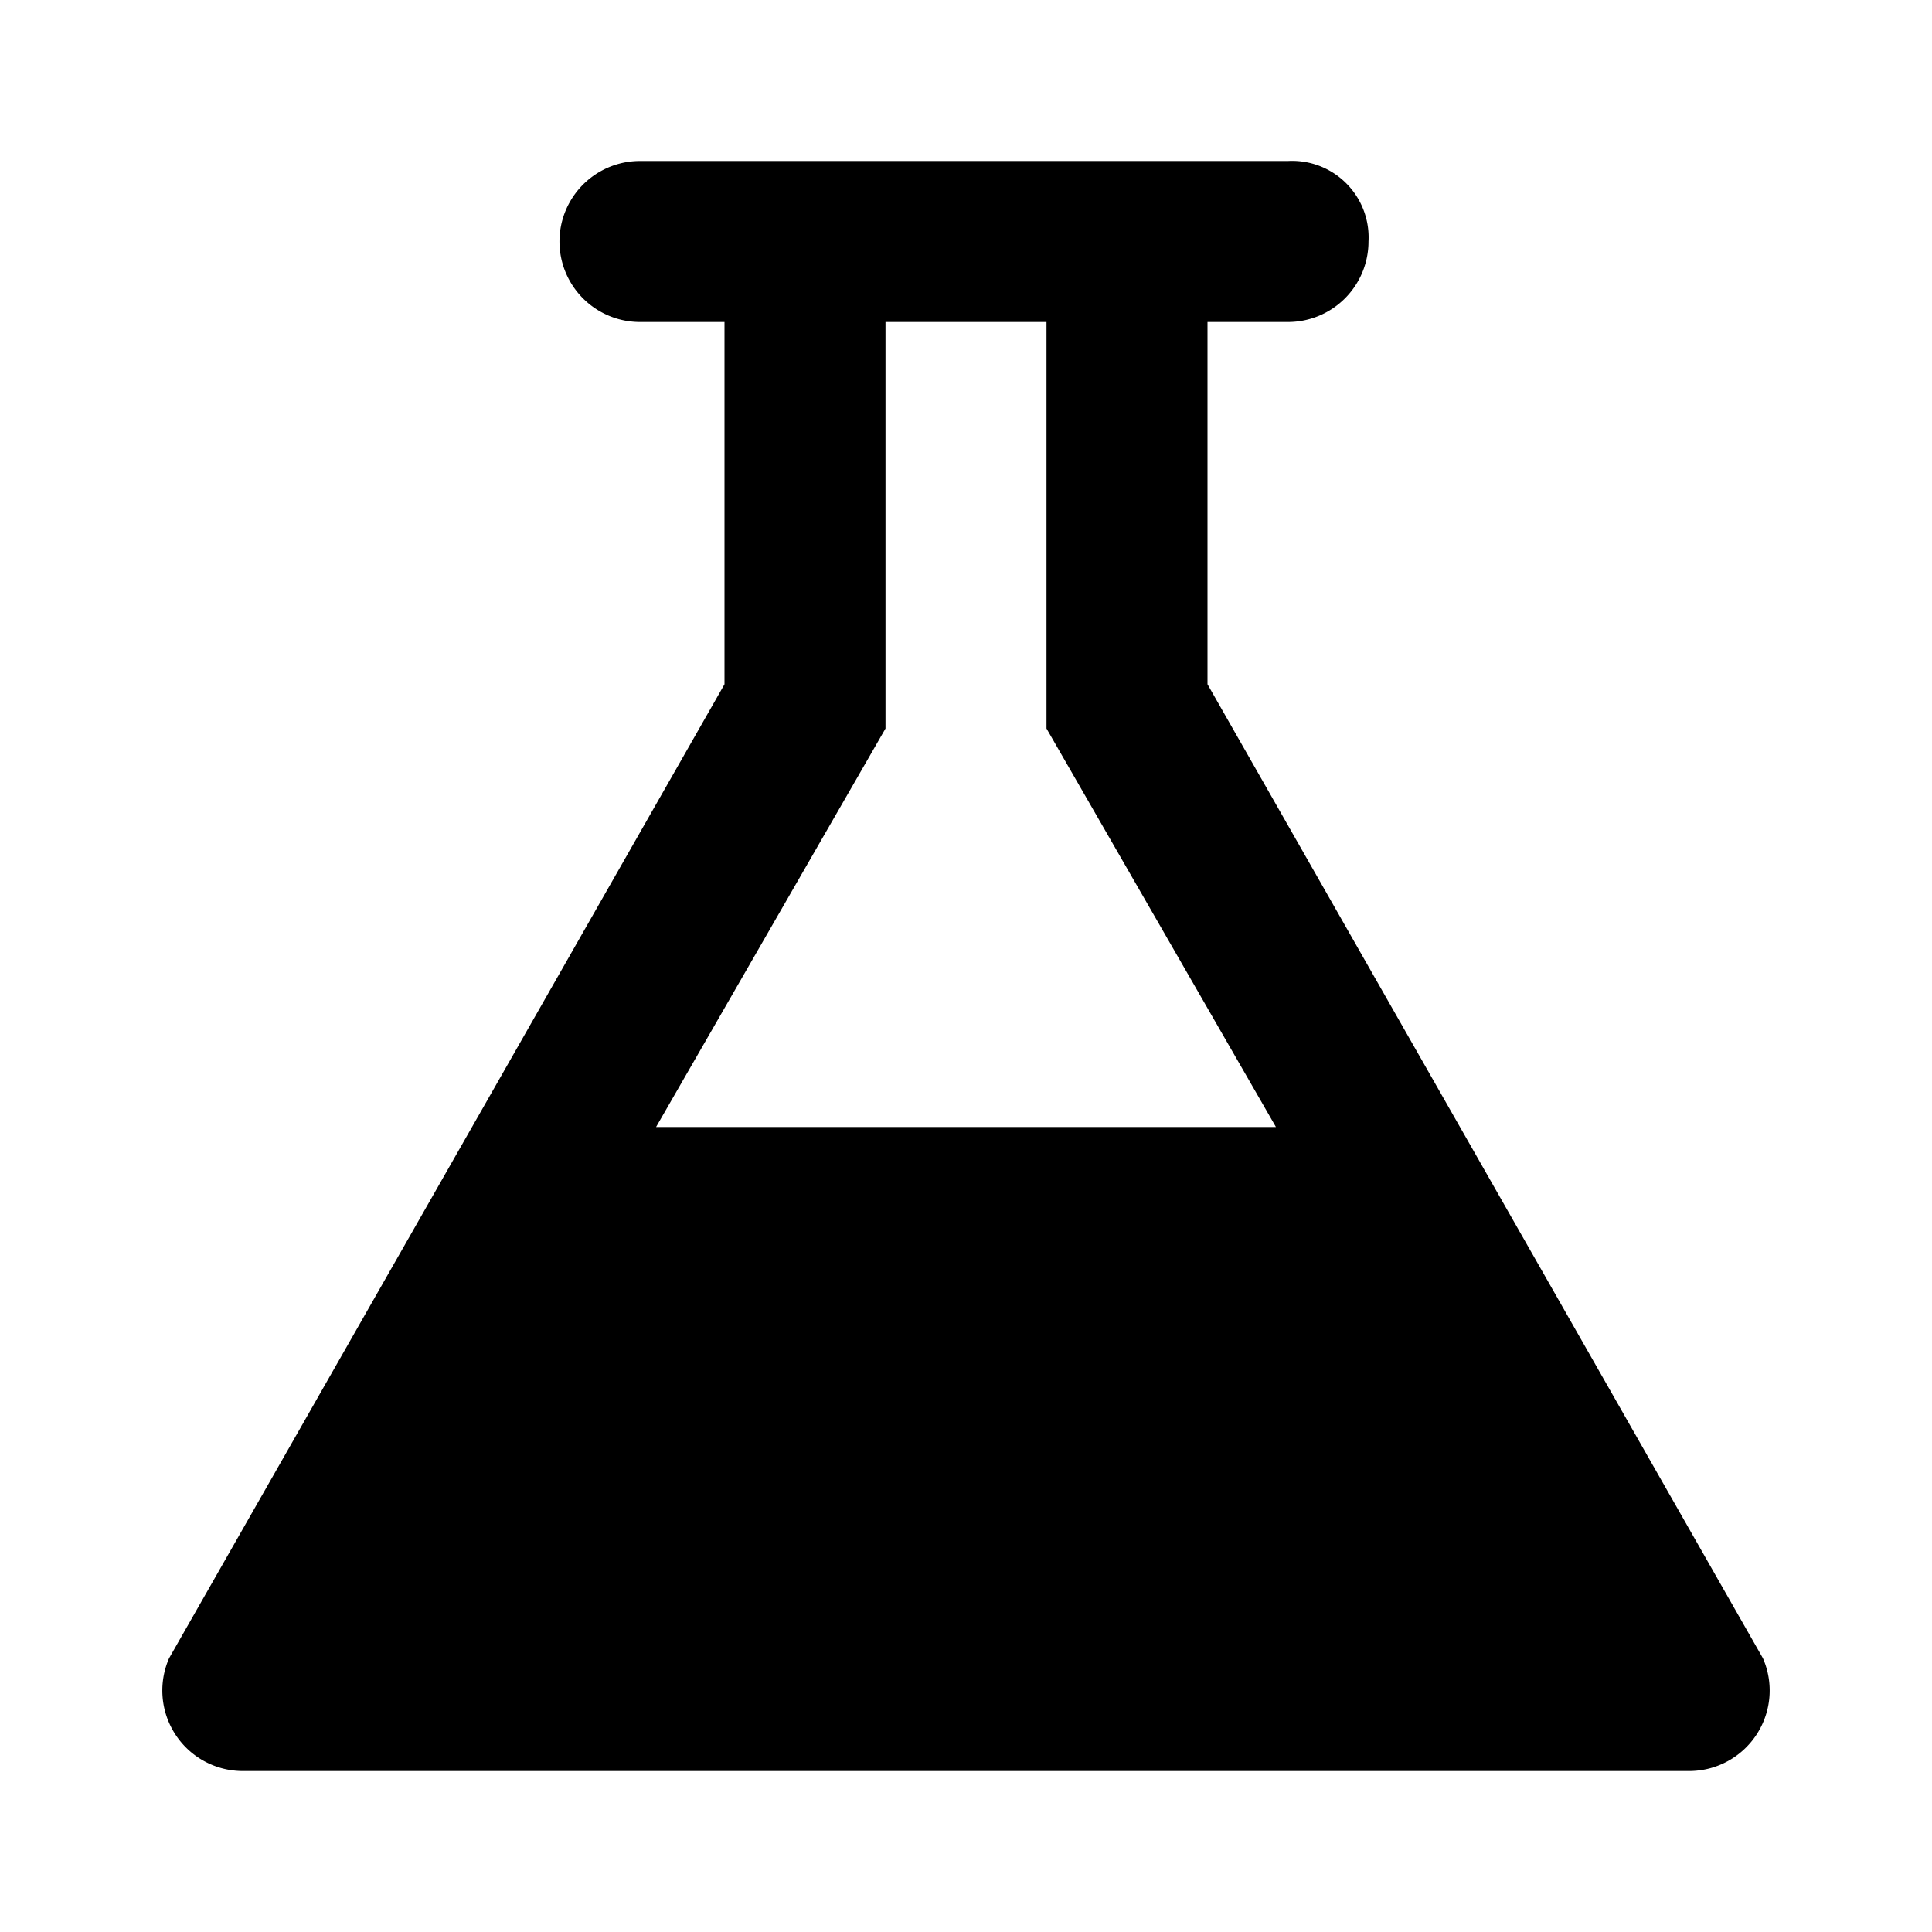 <?xml version="1.0" encoding="utf-8"?><!-- Uploaded to: SVG Repo, www.svgrepo.com, Generator: SVG Repo Mixer Tools -->
<svg width="800px" height="800px" viewBox="0 0 48 48" xmlns="http://www.w3.org/2000/svg">
  <title>flask-solid</title>
  <g id="Layer_2" data-name="Layer 2">
    <g id="invisible_box" data-name="invisible box">
      <rect width="48" height="48" fill="none"/>
    </g>
    <g id="Q3_icons" data-name="Q3 icons">
      <path d="M43.8,41.2,30,17V8h2a2,2,0,0,0,2-2,1.9,1.9,0,0,0-2-2H15.9a2,2,0,1,0,0,4H18v9L4.2,41.2A2,2,0,0,0,6,44H42A2,2,0,0,0,43.8,41.2ZM22,18.1V8h4V18.1L31.7,28H16.3Z"/>
    </g>
  </g>
</svg>